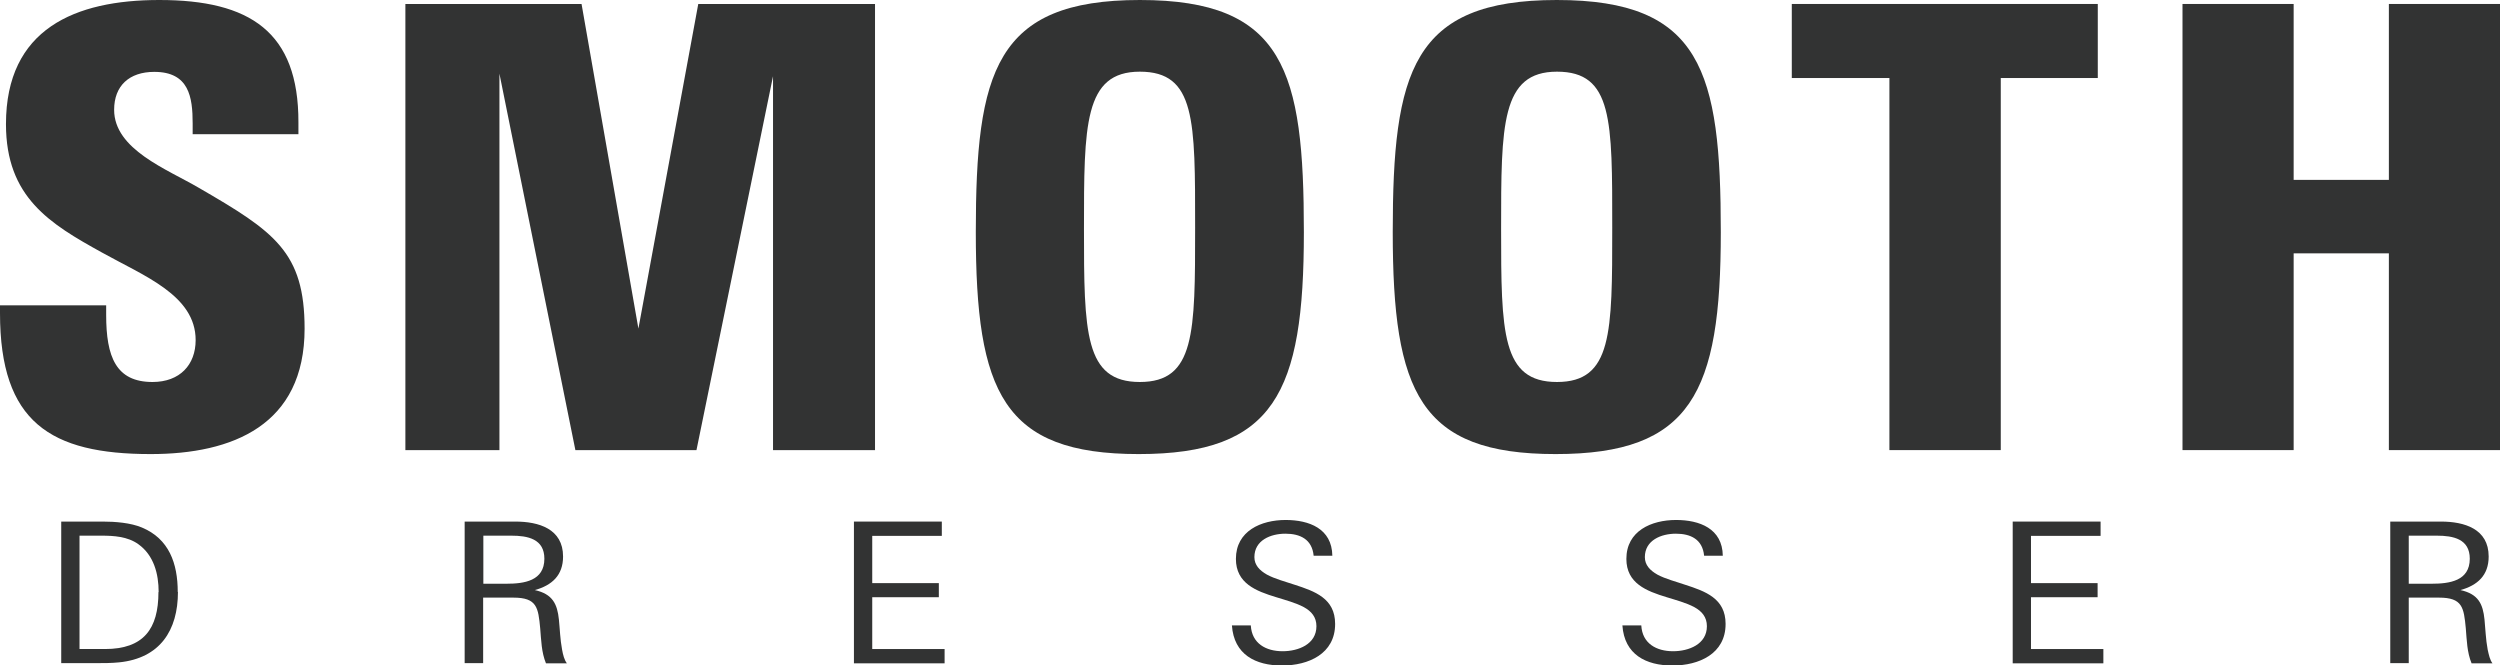 <svg width="124" height="33" viewBox="0 0 124 33" fill="none" xmlns="http://www.w3.org/2000/svg">
<g clip-path="url(#clip0_1104_2824)">
<path d="M15.108 16.308C15.108 12.497 13.619 11.492 9.862 9.316C8.284 8.39 5.661 7.415 5.661 5.446C5.661 4.254 6.41 3.565 7.653 3.565C9.378 3.565 9.556 4.816 9.556 6.125V6.657H14.802V6.066C14.812 1.576 12.396 0 7.899 0C3.728 0 0.296 1.428 0.296 6.155C0.296 9.789 2.475 11.098 5.059 12.526C7.14 13.688 9.704 14.644 9.704 16.869C9.704 18.09 8.925 18.947 7.564 18.947C5.749 18.947 5.266 17.697 5.266 15.619V15.146H0V15.53C0 20.946 2.505 22.522 7.475 22.522C11.528 22.522 15.108 21.094 15.108 16.298" fill="#323333"/>
<path d="M34.634 0.197L31.665 16.298L28.845 0.197H20.107V22.325H24.772V3.653L28.539 22.325H34.545L38.342 3.781V22.325H43.401V0.197H34.634Z" fill="#323333"/>
<path d="M59.278 11.305C59.278 16.515 59.278 18.947 56.536 18.947C53.795 18.947 53.765 16.505 53.765 11.354C53.765 6.204 53.765 3.555 56.536 3.555C59.307 3.555 59.278 5.968 59.278 11.295M64.672 11.512C64.672 3.535 63.715 0 56.536 0C49.357 0 48.4 3.565 48.4 11.512C48.4 19.459 49.742 22.522 56.477 22.522C63.212 22.522 64.672 19.489 64.672 11.512Z" fill="#323333"/>
<path d="M79.967 11.305C79.967 16.515 79.967 18.947 77.226 18.947C74.484 18.947 74.455 16.505 74.455 11.354C74.455 6.204 74.455 3.555 77.226 3.555C79.997 3.555 79.967 5.968 79.967 11.295M85.352 11.512C85.352 3.535 84.395 0 77.216 0C70.037 0 69.08 3.565 69.08 11.512C69.08 19.459 70.421 22.522 77.157 22.522C83.892 22.522 85.352 19.489 85.352 11.512Z" fill="#323333"/>
<path d="M88.873 0.197V3.87H93.715V22.325H99.238V3.87H104.05V0.197H88.873Z" fill="#323333"/>
<path d="M118.488 0.197V8.922H113.765V0.197H108.252V22.325H113.765V12.566H118.488V22.325H124.001V0.197H118.488Z" fill="#323333"/>
<path d="M7.859 29.366C7.859 31.198 7.12 32.192 5.207 32.192H3.944V26.569H5.029C5.641 26.569 6.331 26.609 6.863 26.993C7.633 27.544 7.869 28.47 7.869 29.366M8.816 29.366C8.816 27.938 8.382 26.727 7.041 26.166C6.479 25.929 5.71 25.87 5.098 25.87H3.037V32.892H4.733C5.128 32.892 5.532 32.892 5.917 32.852C7.928 32.645 8.826 31.277 8.826 29.356" fill="#323333"/>
<path d="M27.001 27.712C27.001 28.815 25.995 28.953 25.118 28.953H23.974V26.569H25.364C26.173 26.569 27.001 26.727 27.001 27.712ZM28.116 32.901C27.988 32.724 27.928 32.488 27.879 32.222C27.78 31.69 27.771 31.198 27.721 30.725C27.642 29.967 27.416 29.465 26.528 29.268C27.376 29.031 27.928 28.539 27.928 27.603C27.928 26.225 26.715 25.87 25.562 25.87H23.047V32.892H23.964V29.642H25.463C26.637 29.642 26.696 30.134 26.794 31.168C26.844 31.749 26.854 32.35 27.08 32.901H28.106H28.116Z" fill="#323333"/>
<path d="M42.355 25.87V32.901H46.852V32.192H43.263V29.622H46.566V28.923H43.263V26.579H46.714V25.87H42.355Z" fill="#323333"/>
<path d="M66.222 30.942C66.222 29.681 65.216 29.327 64.21 29.002C63.776 28.854 63.234 28.716 62.839 28.5C62.474 28.293 62.218 28.027 62.218 27.633C62.218 26.796 63.026 26.471 63.756 26.471C64.486 26.471 65.078 26.747 65.157 27.564H66.084C66.064 26.215 64.93 25.791 63.766 25.791C62.553 25.791 61.301 26.333 61.301 27.722C61.301 28.933 62.297 29.317 63.303 29.622C63.746 29.76 64.269 29.898 64.673 30.115C65.048 30.322 65.295 30.607 65.295 31.06C65.295 31.956 64.397 32.301 63.618 32.301C62.79 32.301 62.09 31.917 62.04 31.021H61.103C61.202 32.468 62.277 33.01 63.589 33.01C64.9 33.01 66.222 32.429 66.222 30.952" fill="#323333"/>
<path d="M85.589 30.942C85.589 29.681 84.583 29.327 83.577 29.002C83.153 28.854 82.601 28.716 82.206 28.5C81.841 28.293 81.585 28.027 81.585 27.633C81.585 26.796 82.394 26.471 83.124 26.471C83.853 26.471 84.445 26.747 84.524 27.564H85.451C85.431 26.215 84.297 25.791 83.133 25.791C81.91 25.791 80.668 26.333 80.668 27.722C80.668 28.933 81.664 29.317 82.67 29.622C83.114 29.76 83.636 29.898 84.041 30.115C84.415 30.322 84.662 30.607 84.662 31.06C84.662 31.956 83.764 32.301 82.985 32.301C82.157 32.301 81.457 31.917 81.408 31.021H80.471C80.569 32.468 81.644 33.01 82.956 33.01C84.267 33.01 85.589 32.429 85.589 30.952" fill="#323333"/>
<path d="M99.83 25.87V32.901H104.327V32.192H100.737V29.622H104.041V28.923H100.737V26.579H104.189V25.87H99.83Z" fill="#323333"/>
<path d="M122.501 27.712C122.501 28.815 121.495 28.953 120.608 28.953H119.474V26.569H120.864C121.673 26.569 122.501 26.727 122.501 27.712ZM123.626 32.901C123.497 32.724 123.448 32.488 123.389 32.222C123.29 31.69 123.28 31.198 123.231 30.725C123.152 29.967 122.935 29.465 122.038 29.268C122.886 29.031 123.438 28.539 123.438 27.603C123.438 26.225 122.225 25.87 121.071 25.87H118.557V32.892H119.474V29.642H120.973C122.146 29.642 122.205 30.134 122.304 31.168C122.353 31.749 122.363 32.35 122.59 32.901H123.616H123.626Z" fill="#323333"/>
</g>
<defs>
<clipPath id="clip0_1104_2824">
<rect width="124" height="33" fill="white"/>
</clipPath>
</defs>
</svg>
